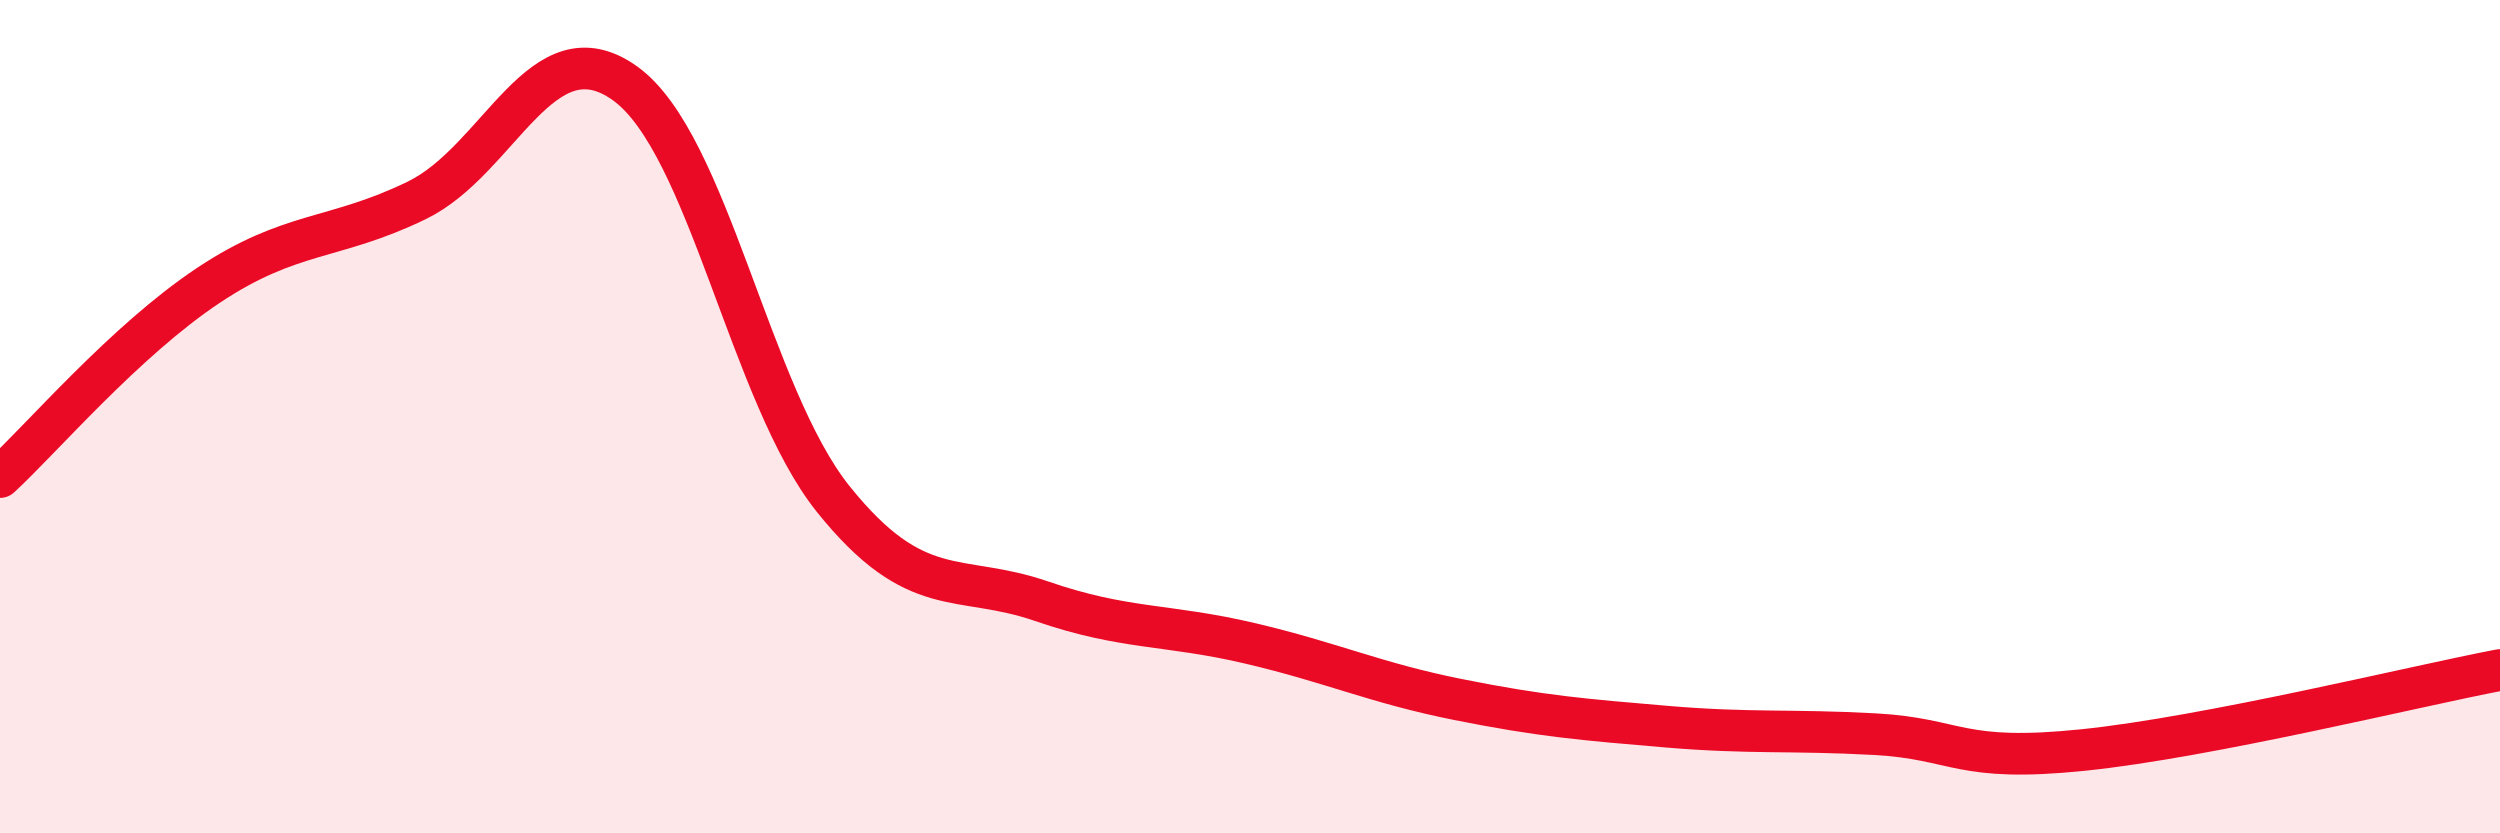 
    <svg width="60" height="20" viewBox="0 0 60 20" xmlns="http://www.w3.org/2000/svg">
      <path
        d="M 0,11.45 C 1,10.53 3,8.18 5,6.85 C 7,5.52 8,5.78 10,4.81 C 12,3.84 13,0.57 15,2 C 17,3.43 18,9.49 20,11.98 C 22,14.47 23,13.74 25,14.43 C 27,15.12 28,14.97 30,15.44 C 32,15.91 33,16.39 35,16.79 C 37,17.19 38,17.27 40,17.44 C 42,17.61 43,17.51 45,17.62 C 47,17.73 47,18.31 50,18 C 53,17.69 58,16.46 60,16.08L60 20L0 20Z"
        fill="#EB0A25"
        opacity="0.1"
        stroke-linecap="round"
        stroke-linejoin="round"
      />
      <path
        d="M 0,11.45 C 1,10.53 3,8.18 5,6.85 C 7,5.52 8,5.78 10,4.81 C 12,3.84 13,0.57 15,2 C 17,3.43 18,9.49 20,11.98 C 22,14.47 23,13.74 25,14.43 C 27,15.12 28,14.97 30,15.44 C 32,15.91 33,16.39 35,16.79 C 37,17.19 38,17.27 40,17.44 C 42,17.61 43,17.51 45,17.62 C 47,17.73 47,18.31 50,18 C 53,17.69 58,16.46 60,16.08"
        stroke="#EB0A25"
        stroke-width="1"
        fill="none"
        stroke-linecap="round"
        stroke-linejoin="round"
      />
    </svg>
  